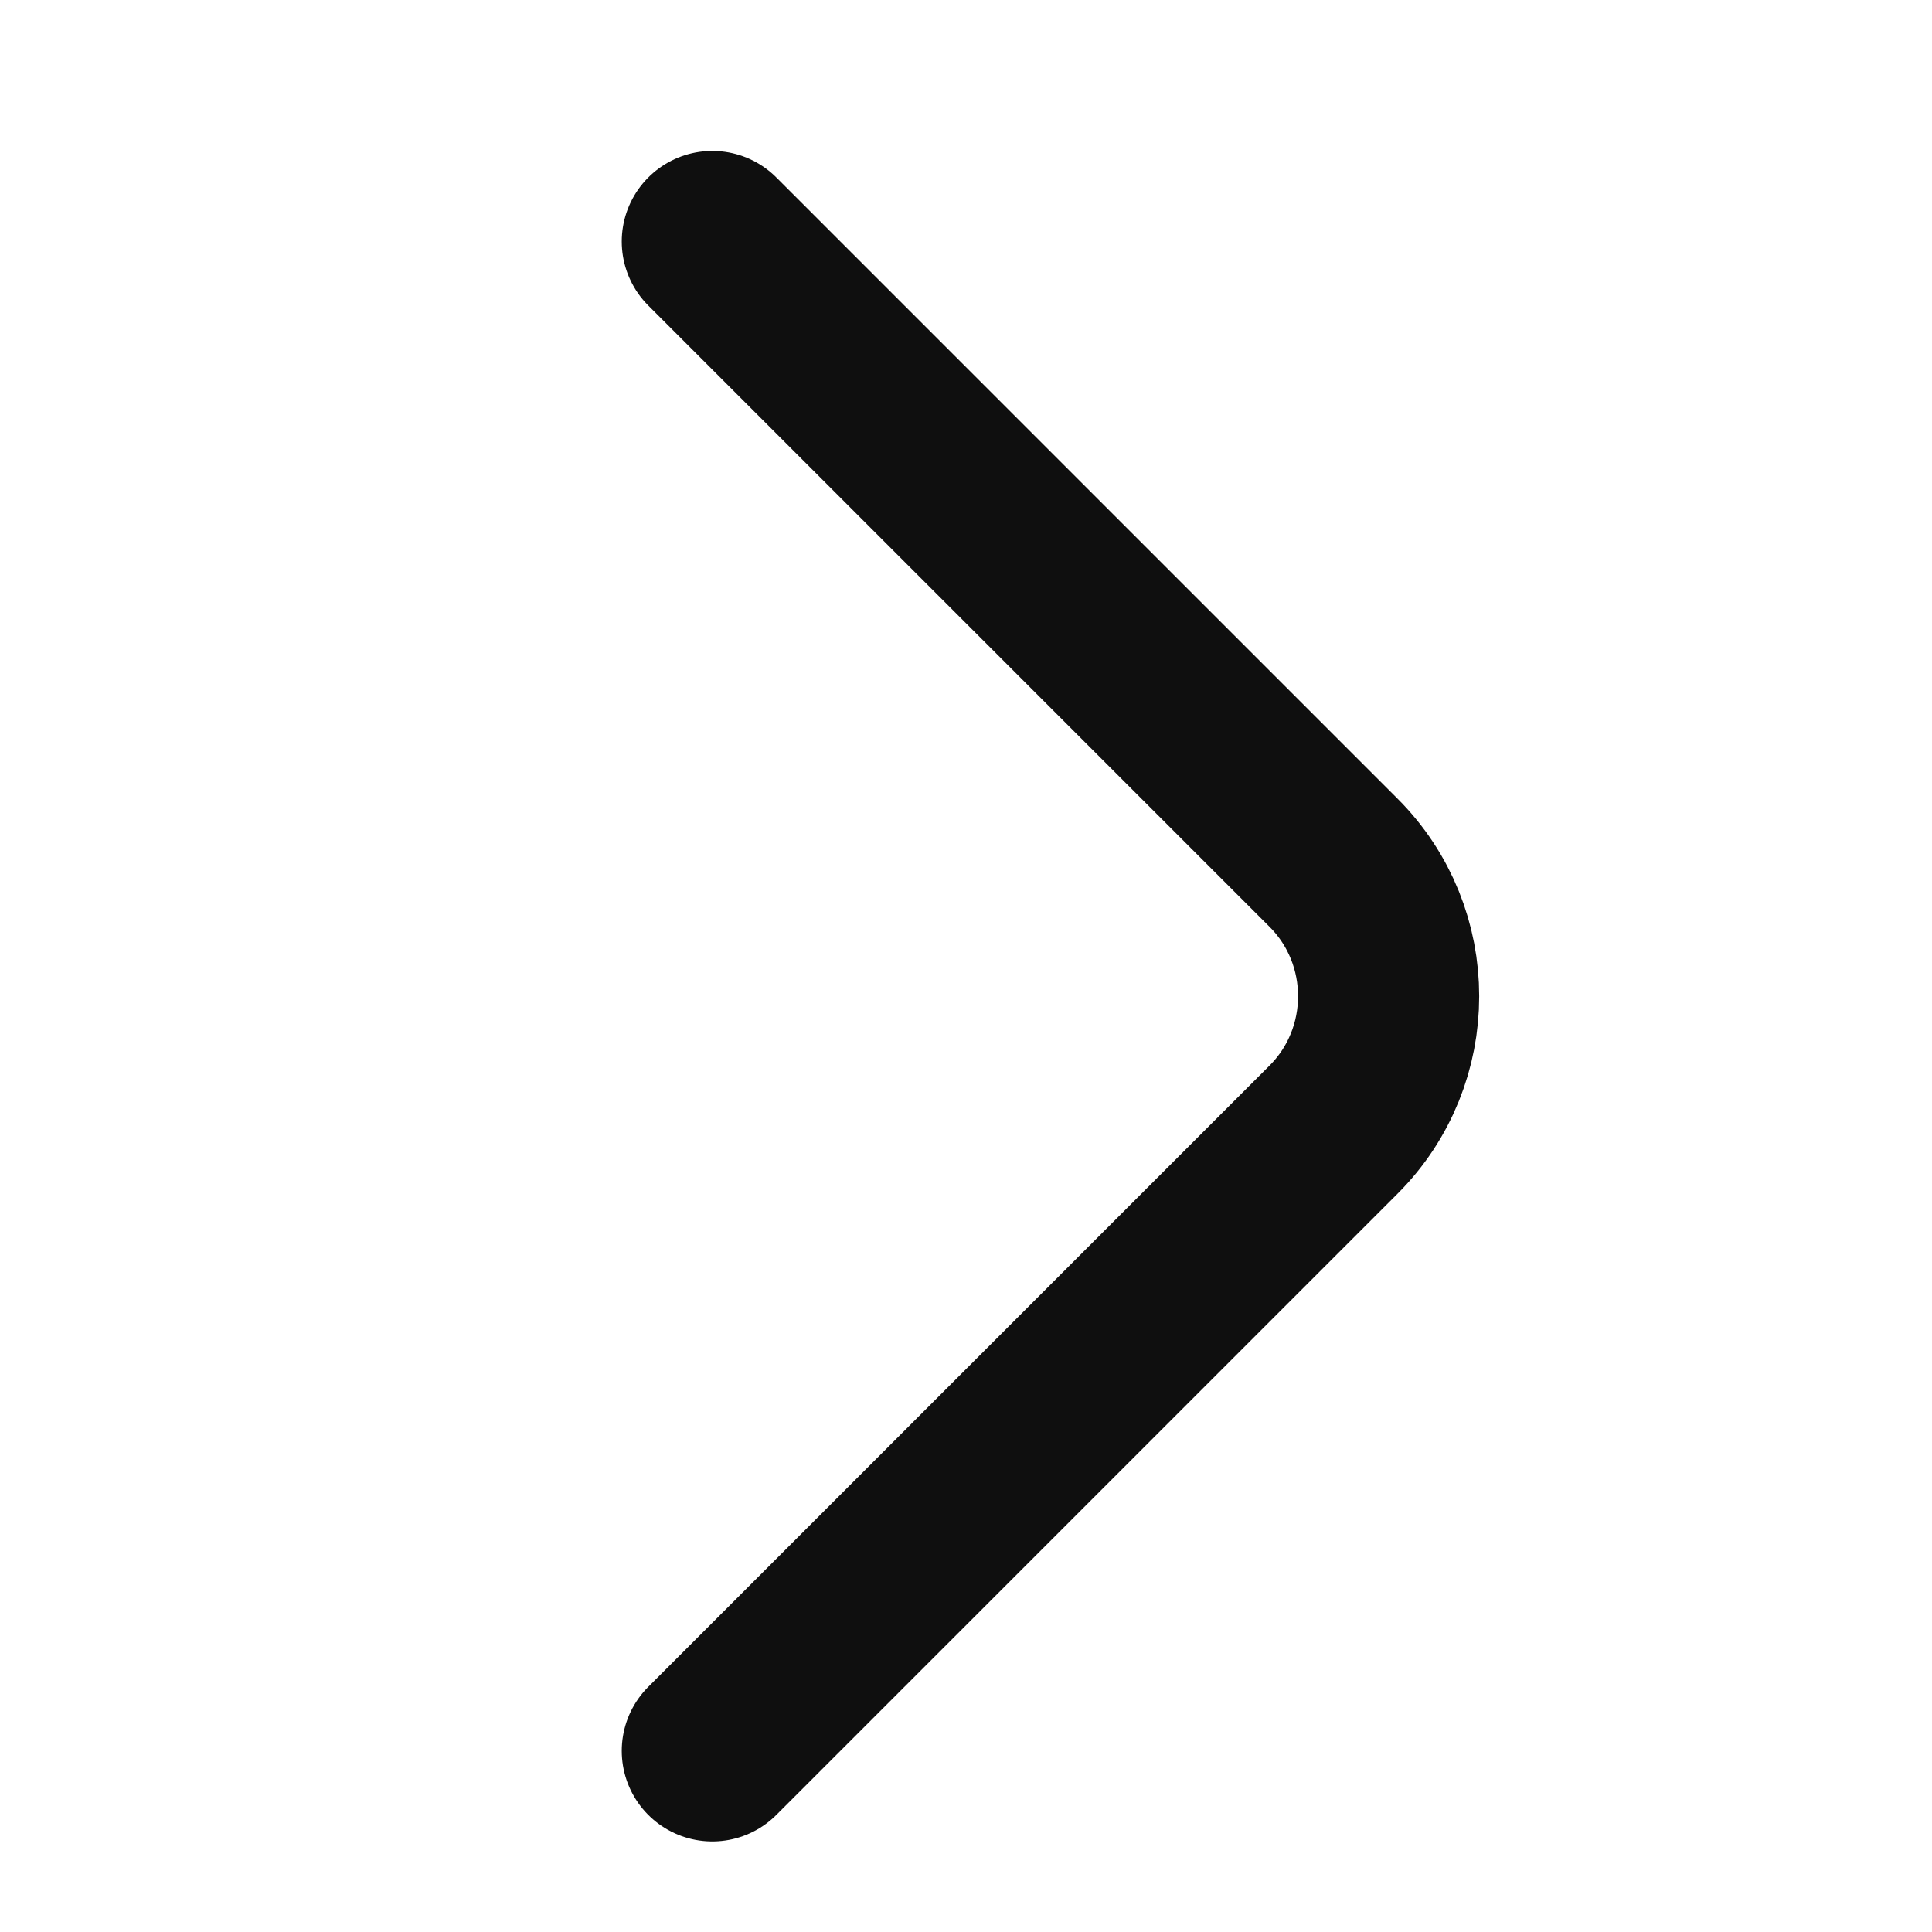 <svg width="16" height="16" viewBox="0 0 16 16" fill="none" xmlns="http://www.w3.org/2000/svg">
<path d="M5.899 14.5L11.044 9.355C11.652 8.747 11.652 7.753 11.044 7.145L5.899 2" stroke="#0F0F0F" stroke-width="1.5" stroke-miterlimit="10" stroke-linecap="round" stroke-linejoin="round"/>
</svg>
